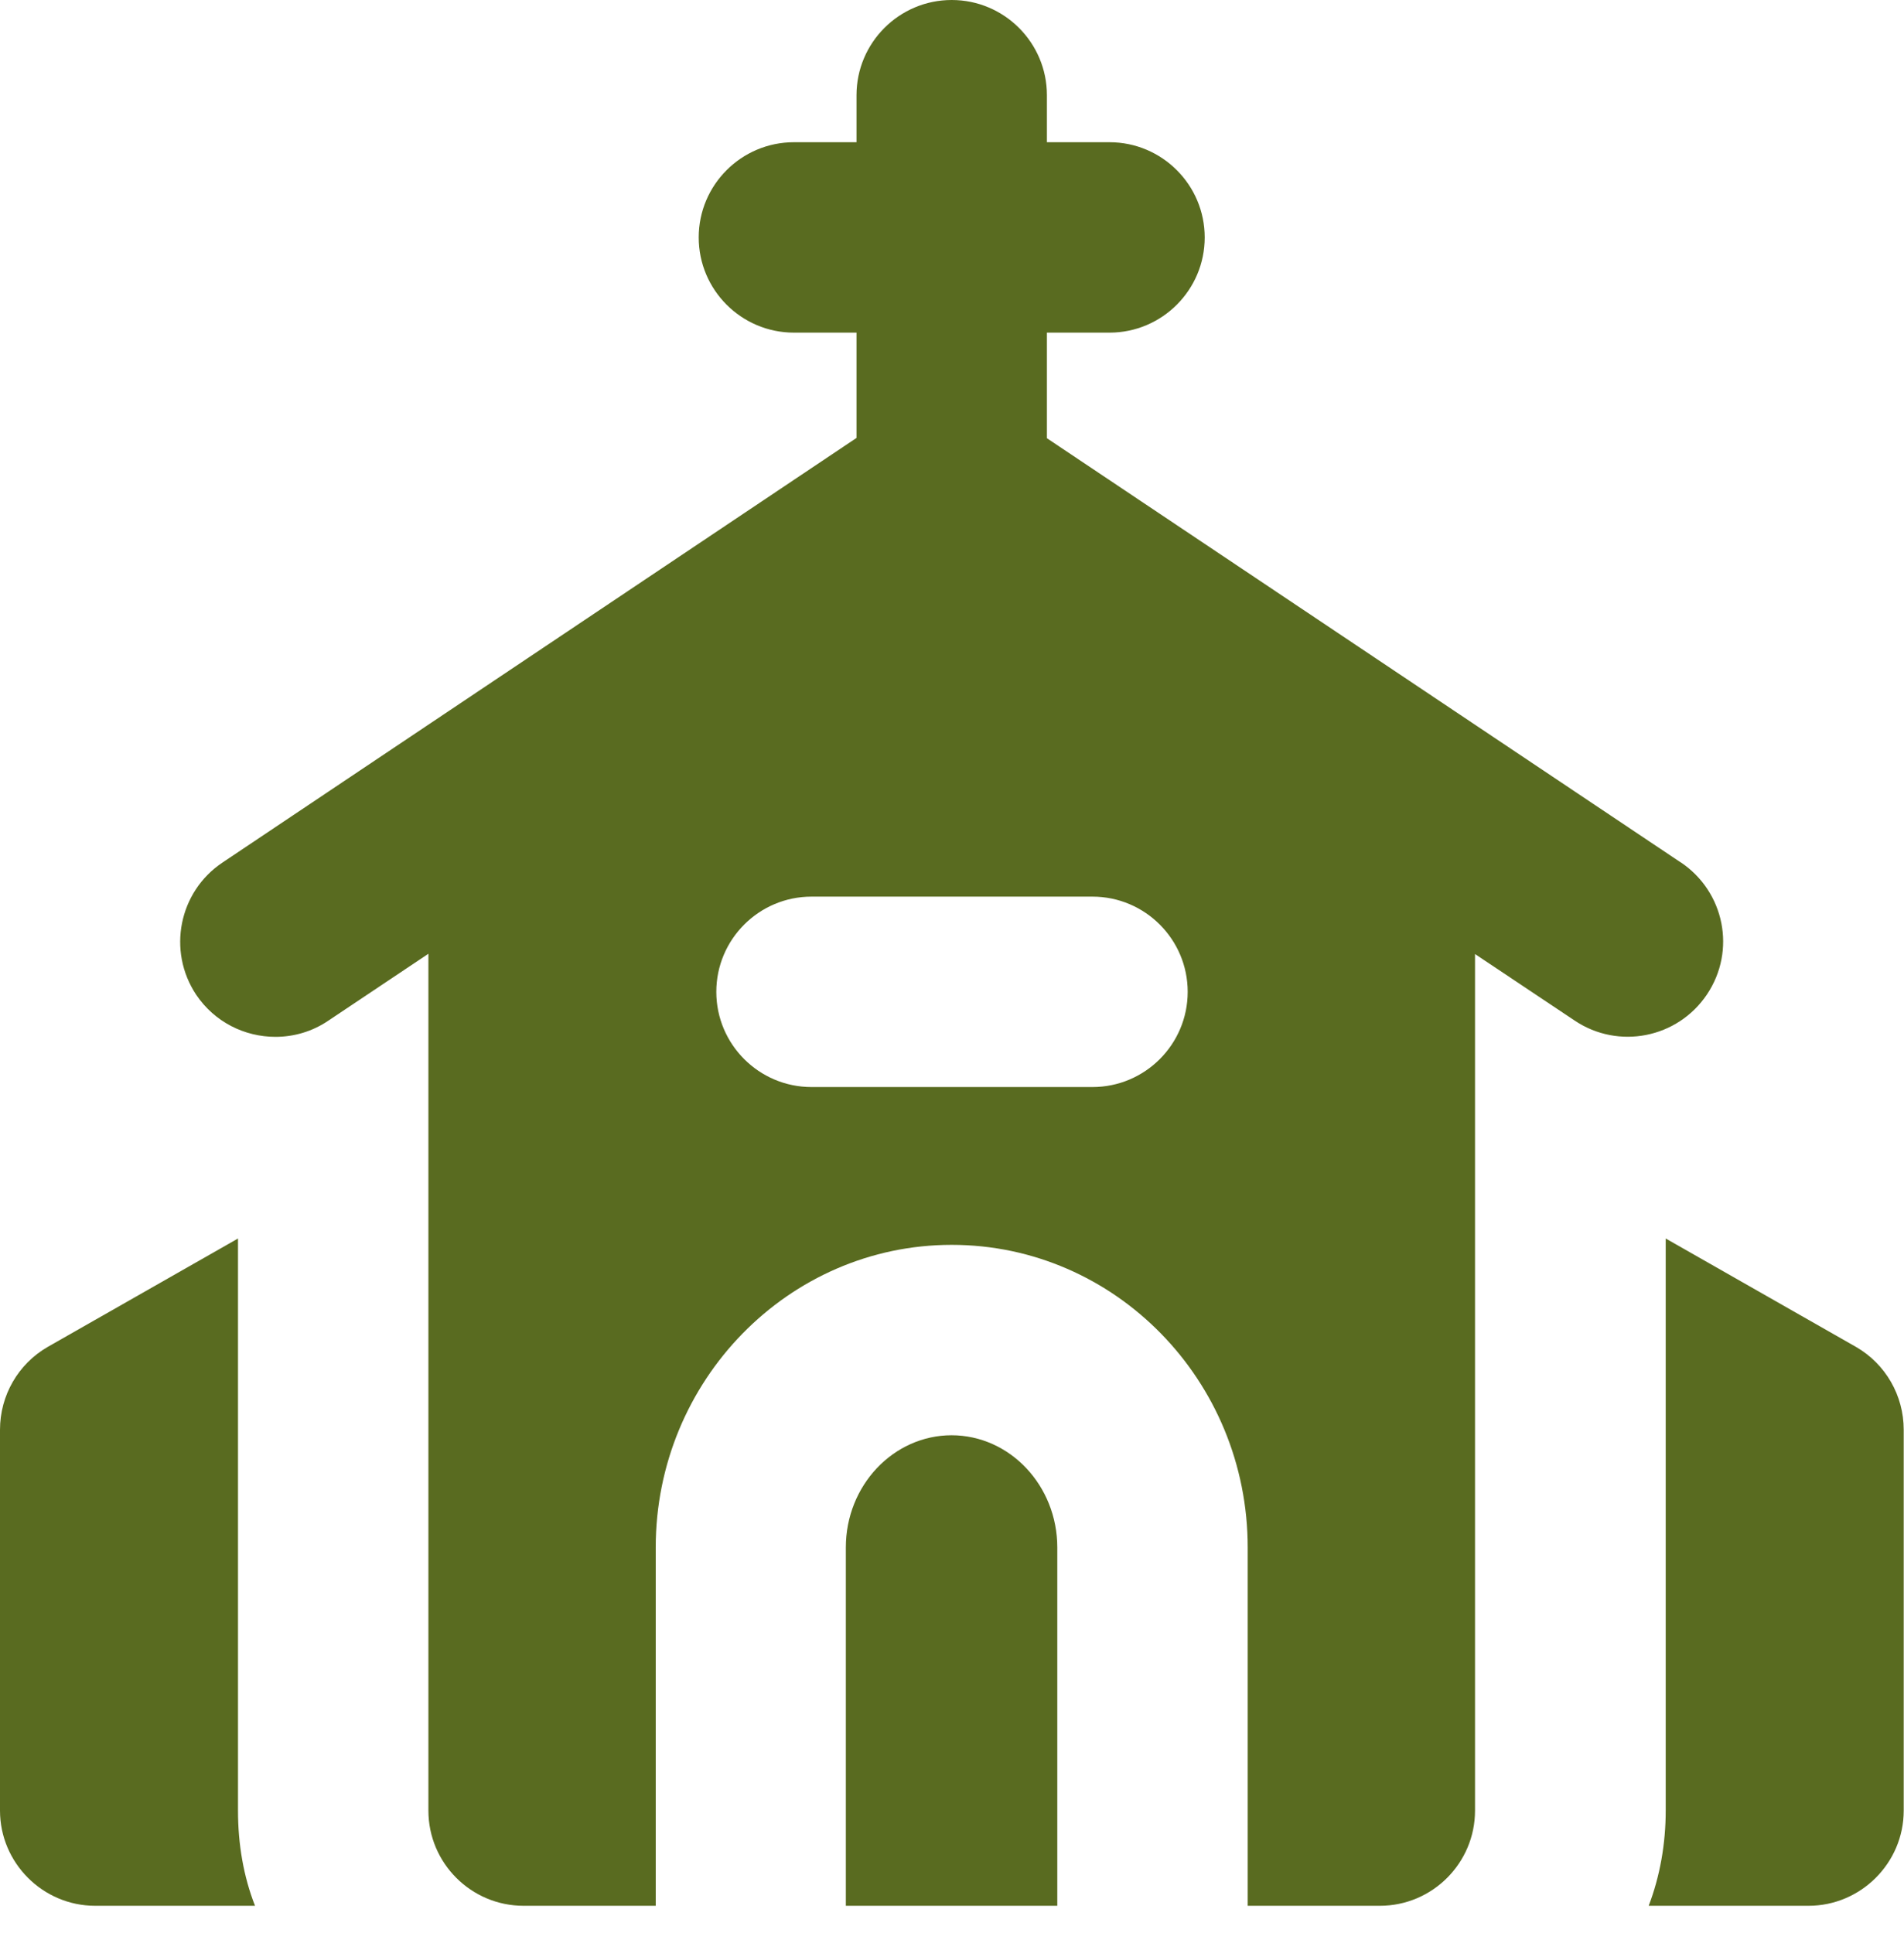 <svg width="66" height="67" viewBox="0 0 66 67" fill="none" xmlns="http://www.w3.org/2000/svg">
<g id="grafika" clip-path="url(#clip0_6095_249)">
<g id="Church">
<path id="Vector" d="M8.25 42.93L1.65 46.69C0.63 47.28 0 48.37 0 49.56V62.76C0 64.57 1.48 66.06 3.3 66.06H8.84C8.44 65.04 8.25 63.92 8.25 62.76V42.93Z" fill="#596B20"/>
<path id="Vector_2" d="M64.34 46.69L57.74 42.93V62.76C57.74 63.91 57.54 65.04 57.15 66.06H62.69C64.5 66.06 65.99 64.58 65.99 62.76V49.56C65.99 48.37 65.36 47.28 64.34 46.69Z" fill="#596B20"/>
<path id="Vector_3" d="M58.27 29.9L36.29 15.19V11.53H38.46C40.28 11.53 41.76 10.05 41.76 8.23C41.76 6.41 40.28 4.93 38.46 4.93H36.29V3.3C36.29 1.48 34.81 0 32.99 0C31.17 0 29.69 1.48 29.69 3.3V4.93H27.52C25.7 4.93 24.22 6.41 24.22 8.23C24.22 10.05 25.7 11.53 27.52 11.53H29.69V15.18L7.71 29.9C6.2 30.91 5.79 32.96 6.8 34.48C7.44 35.43 8.48 35.94 9.55 35.94C10.18 35.94 10.82 35.76 11.38 35.38L14.85 33.06V62.76C14.85 64.58 16.33 66.06 18.15 66.06H22.73V53.64C22.73 47.86 27.33 43.15 32.99 43.15C38.65 43.15 43.25 47.85 43.25 53.64V66.06H47.83C49.65 66.06 51.13 64.58 51.13 62.76V33.07L54.59 35.38C56.1 36.39 58.15 35.99 59.17 34.47C60.19 32.95 59.78 30.91 58.26 29.89L58.27 29.9ZM37.87 37.68H28.13C26.31 37.68 24.83 36.2 24.83 34.38C24.83 32.56 26.31 31.08 28.13 31.08H37.87C39.69 31.08 41.17 32.56 41.17 34.38C41.17 36.2 39.69 37.68 37.87 37.68Z" fill="#596B20"/>
<path id="Vector_4" d="M32.99 49.75C30.97 49.75 29.32 51.49 29.32 53.64V66.06H36.65V53.64C36.65 51.5 35.01 49.75 32.98 49.75H32.99Z" fill="#596B20"/>
</g>
</g>
<defs>
<clipPath id="clip0_6095_249">
<rect width="65.99" height="66.06" fill="white"/>
</clipPath>
</defs>
</svg>
